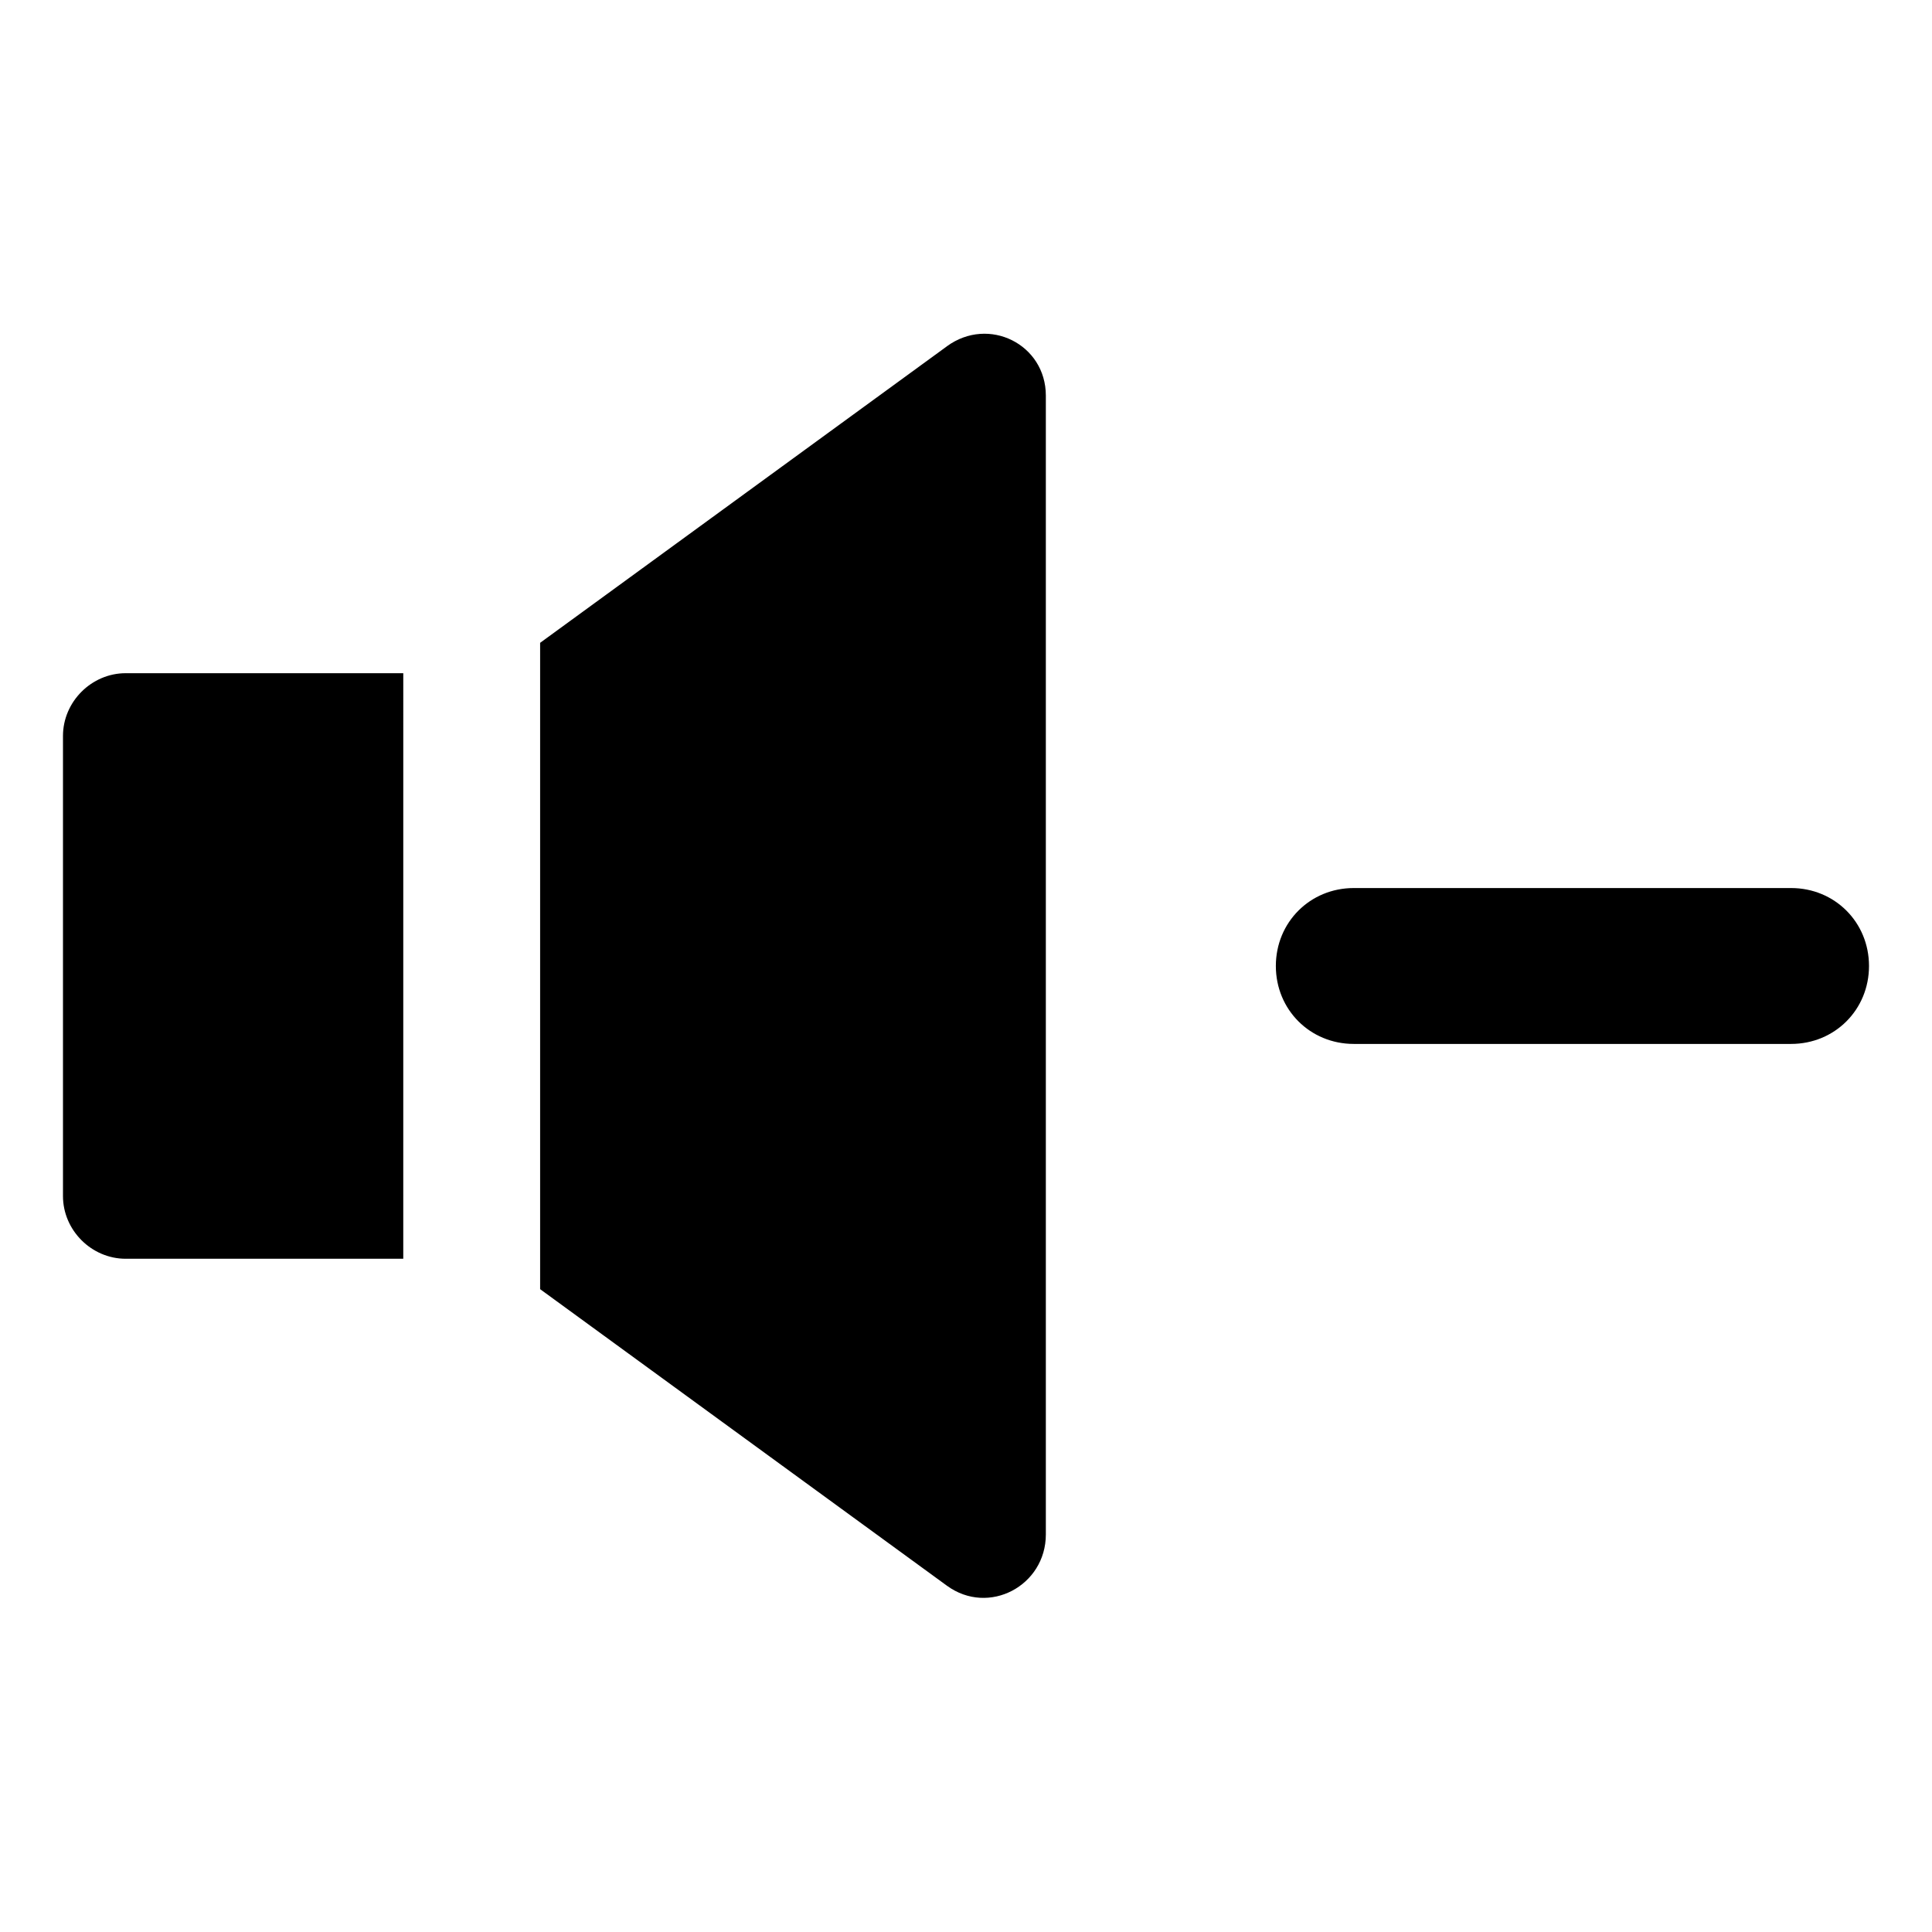 <?xml version="1.0" encoding="UTF-8"?>
<!-- Uploaded to: SVG Repo, www.svgrepo.com, Generator: SVG Repo Mixer Tools -->
<svg fill="#000000" width="800px" height="800px" version="1.1" viewBox="144 144 512 512" xmlns="http://www.w3.org/2000/svg">
 <g>
  <path d="m618.65 379.34h-115.88c-11.586 0-20.656 9.07-20.656 20.656s9.07 20.656 20.656 20.656h115.88c11.586 0 20.656-9.07 20.656-20.656 0-11.59-9.07-20.656-20.656-20.656z"/>
  <path d="m160.69 339.04v121.92c0 9.07 7.559 16.625 16.625 16.625h73.555l0.004-155.18h-73.555c-9.07 0-16.629 7.559-16.629 16.629z"/>
  <path d="m394.96 235.76-107.82 78.594v171.29l107.82 78.598c11.082 8.062 26.199 0 26.199-13.602v-301.79c0-13.602-15.117-21.16-26.199-13.098z"/>
 </g>
</svg>